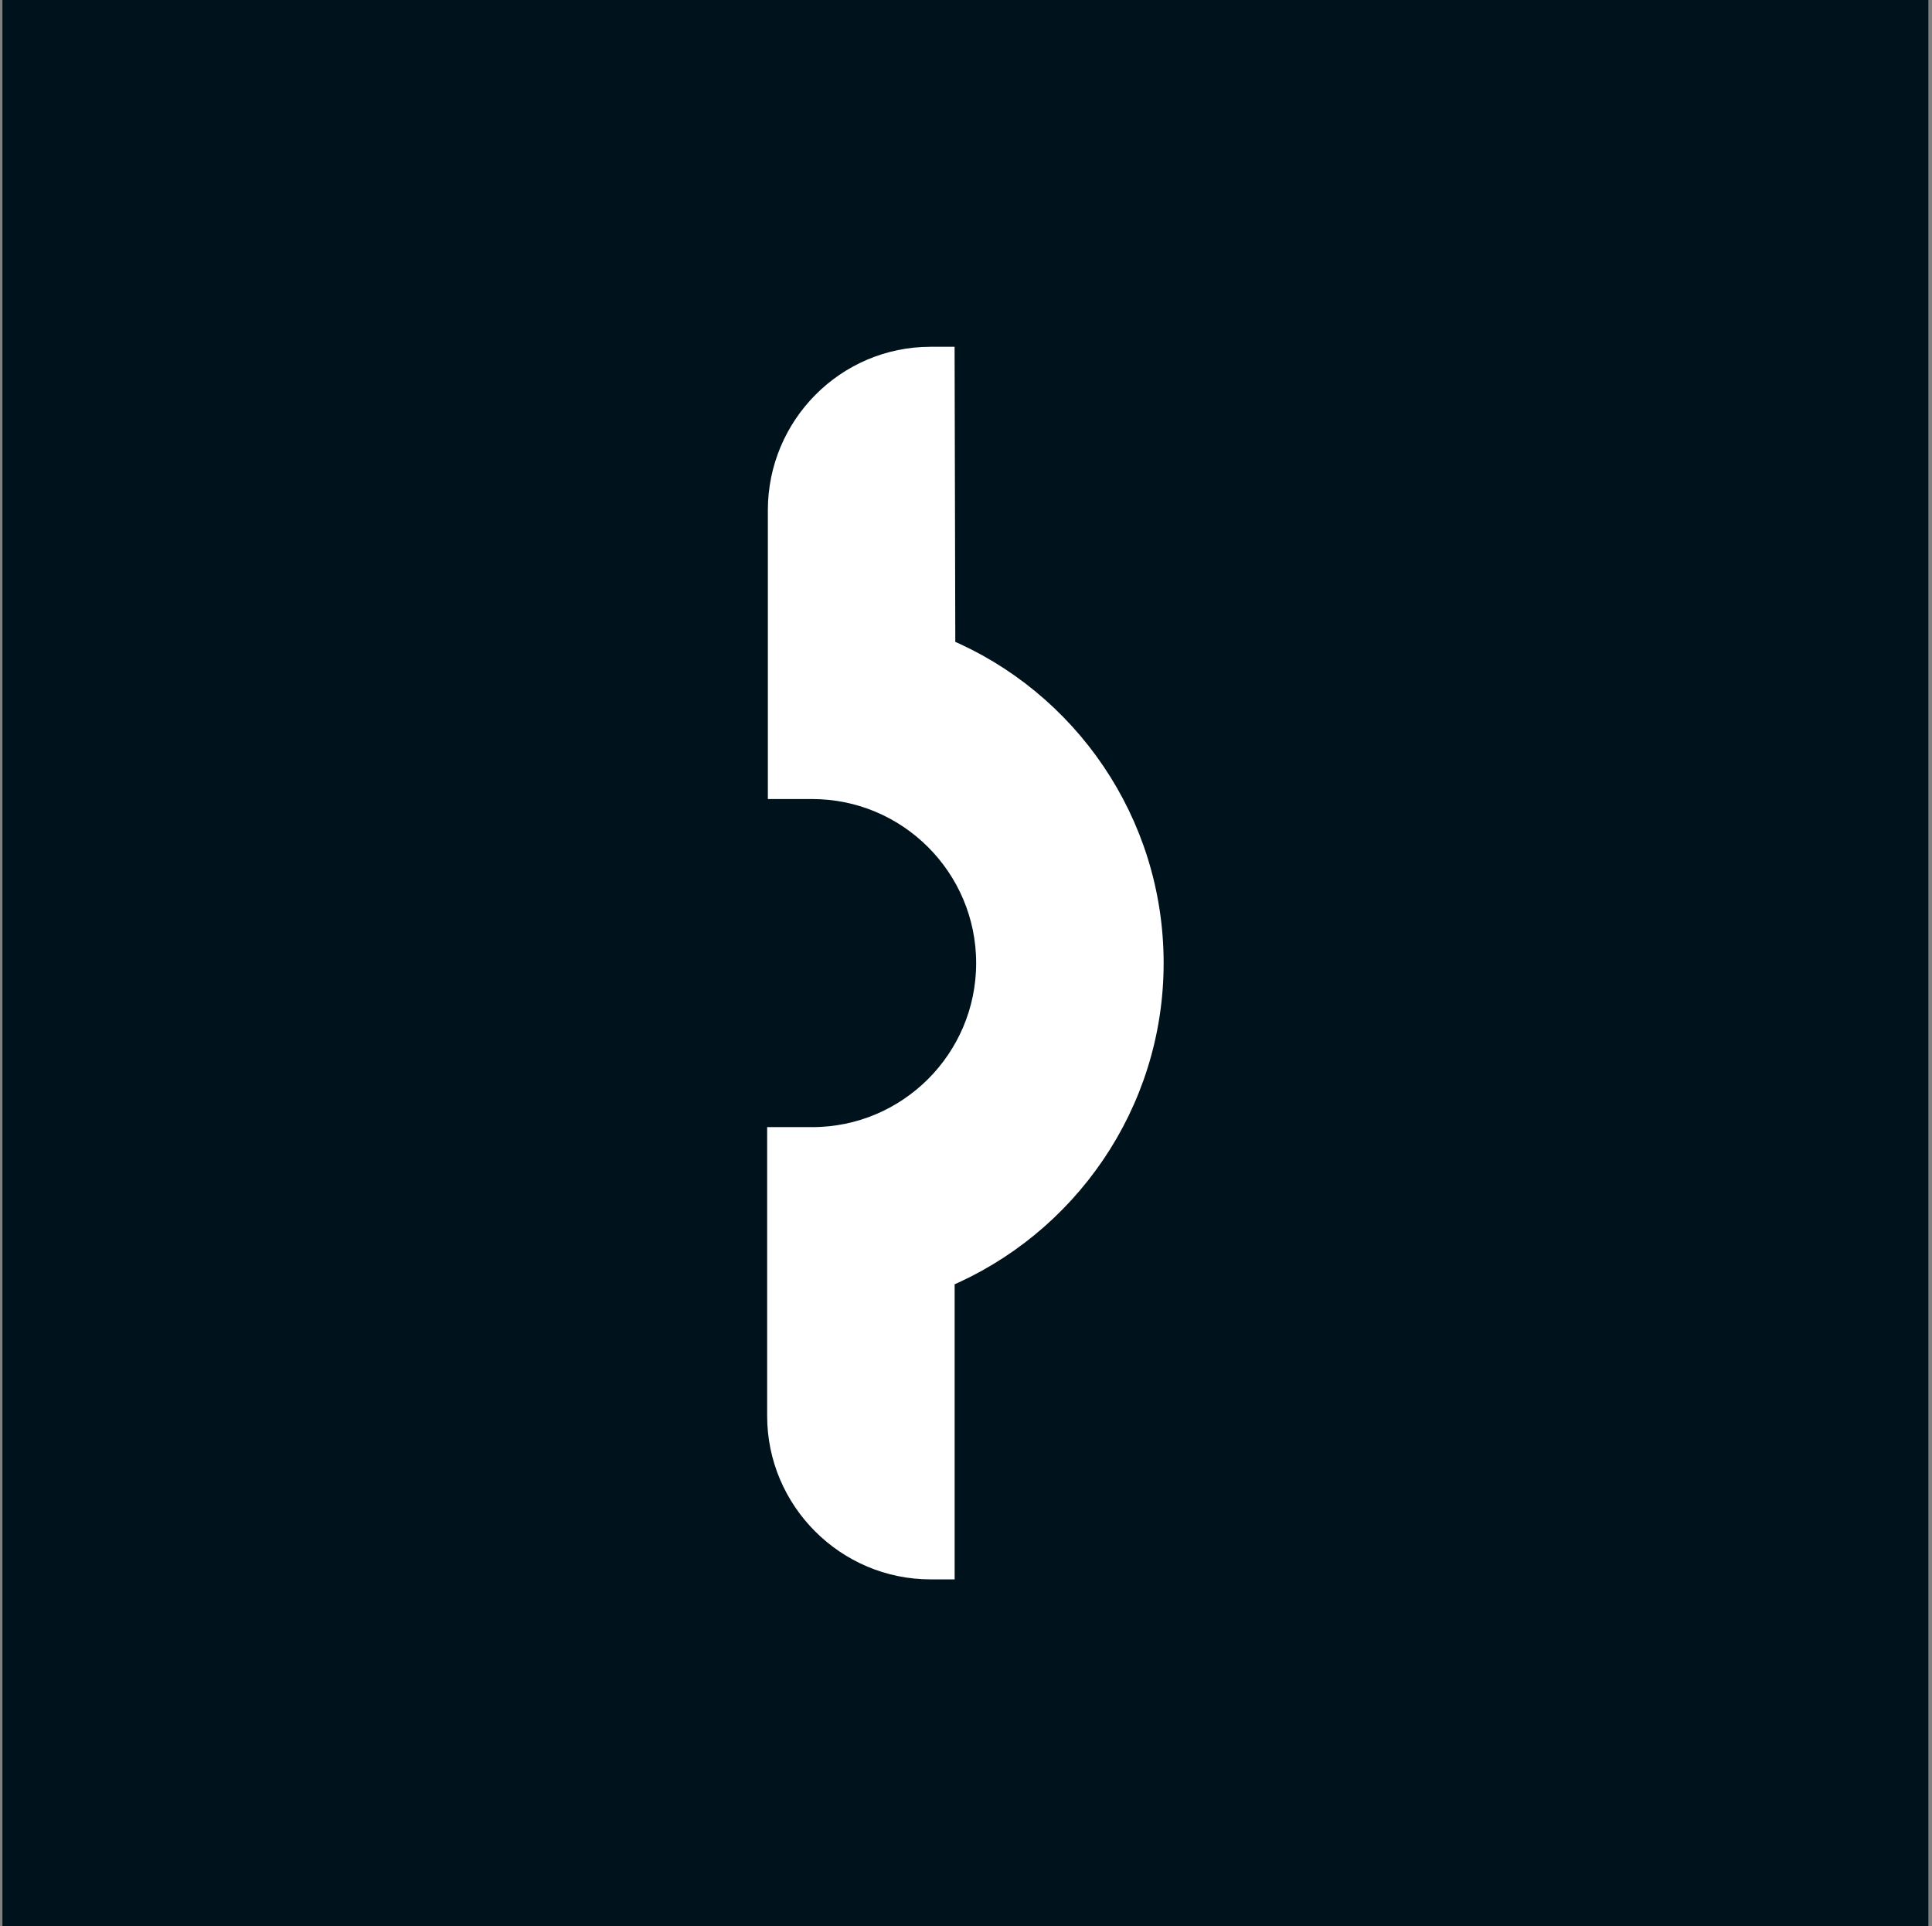 <svg width="321" height="320" viewBox="0 0 321 320" fill="none" xmlns="http://www.w3.org/2000/svg">
	<rect x="0" y="0" width="321" height="320" fill="#808080" stroke="none"/>
	<rect width="320" height="320" transform="translate(0.4)" fill="#00131D"/>
	<path d="M154.612 260.388H156.612V258.388V249.21V235.238V212.049C176.939 203.567 191.337 183.402 191.337 160C191.337 136.603 177.055 116.434 156.725 107.95L156.612 61.608L156.608 59.612H154.612C140.762 59.612 129.578 70.939 129.578 84.763V128.748V130.748H131.578H134.935C151.077 130.748 164.187 143.858 164.187 160C164.187 176.142 151.077 189.253 134.935 189.253H131.462H129.462V191.253V235.238C129.462 249.075 140.775 260.388 154.612 260.388Z" fill="white" stroke="white" stroke-width="4"/>
</svg>
